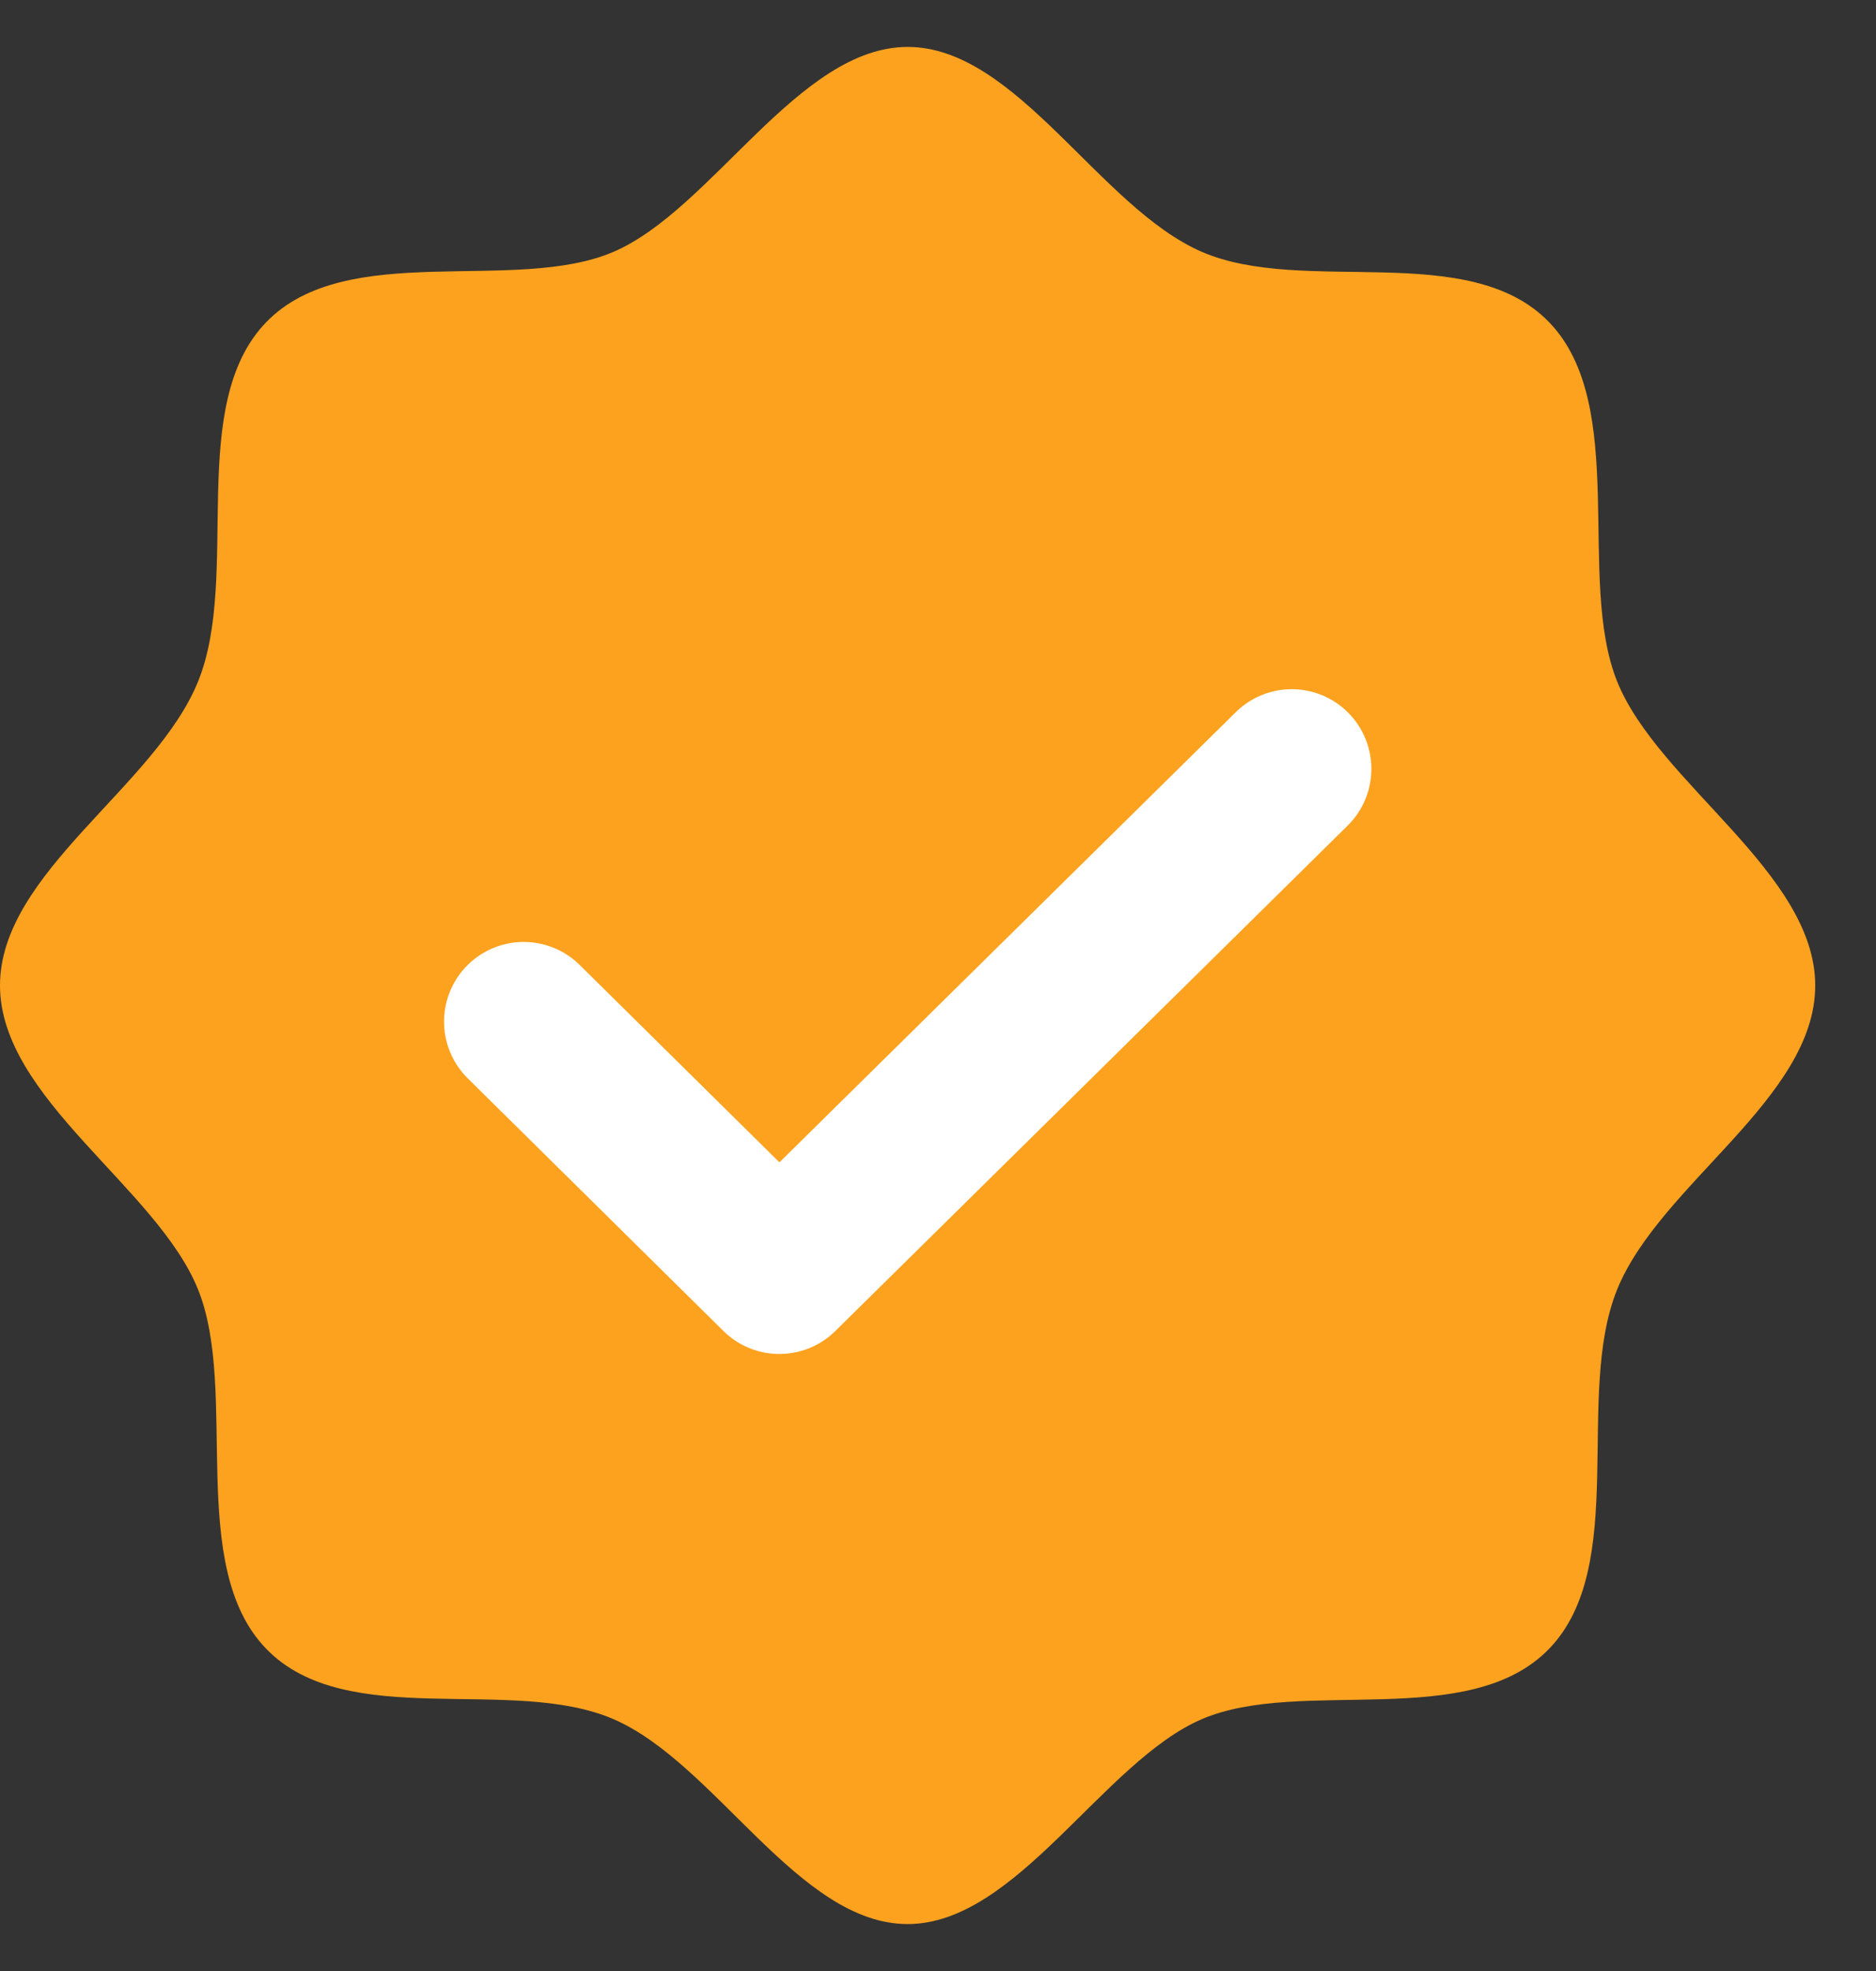 <svg xmlns="http://www.w3.org/2000/svg" fill="none" viewBox="0 0 20 21" height="21" width="20">
<rect x="0" y="0" width="20" height="21" fill="#333333" stroke="none"/>
<path fill="#FDA21E" d="M2.838 17.567C1.982 16.683 2.549 14.827 2.112 13.74C1.675 12.654 0 11.702 0 10.5C0 9.298 1.656 8.385 2.112 7.26C2.568 6.135 1.982 4.317 2.838 3.433C3.694 2.548 5.489 3.135 6.541 2.683C7.592 2.231 8.513 0.5 9.676 0.5C10.839 0.5 11.723 2.212 12.812 2.683C13.9 3.154 15.659 2.548 16.515 3.433C17.37 4.317 16.803 6.173 17.24 7.26C17.677 8.346 19.352 9.298 19.352 10.5C19.352 11.702 17.696 12.615 17.24 13.74C16.784 14.865 17.37 16.683 16.515 17.567C15.659 18.452 13.863 17.865 12.812 18.317C11.76 18.769 10.839 20.5 9.676 20.5C8.513 20.5 7.629 18.788 6.541 18.317C5.452 17.846 3.694 18.452 2.838 17.567Z"></path>
<path stroke-linejoin="round" stroke-linecap="round" stroke-width="1.698" stroke="white" d="M13.771 8.192L8.309 13.577L5.583 10.885"></path>
</svg>
